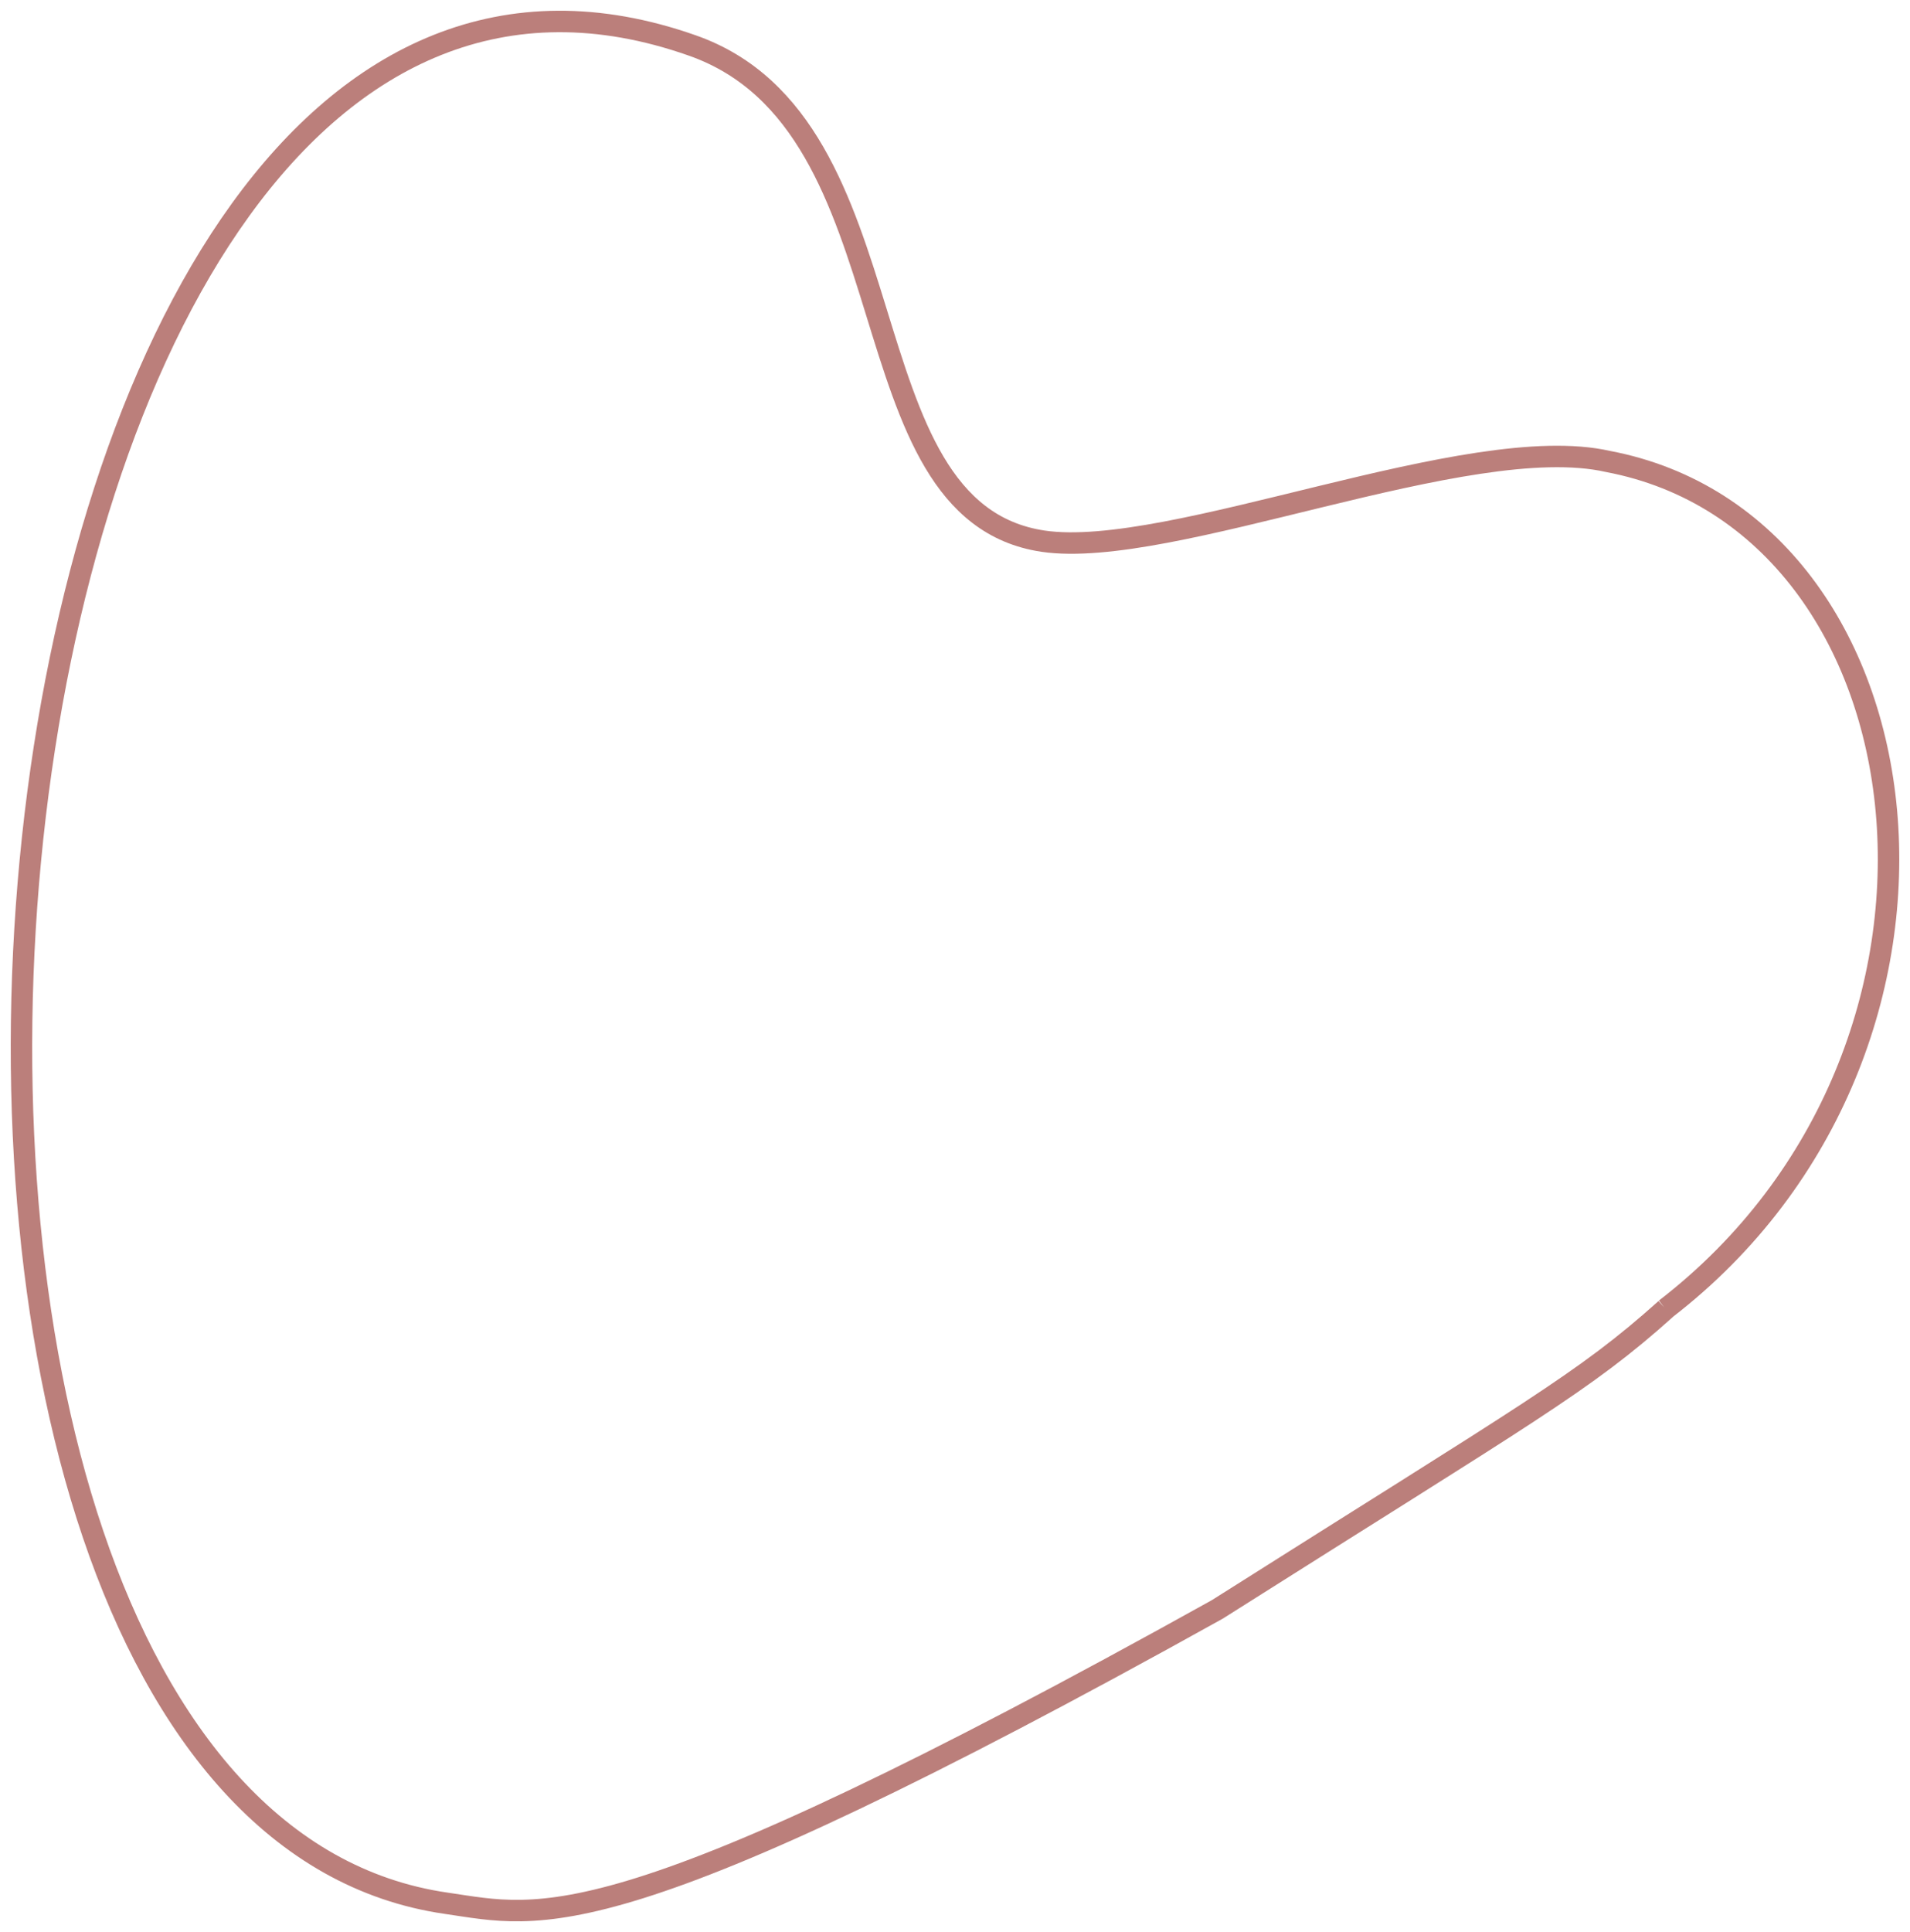 <svg width="178" height="180" viewBox="0 0 178 180" fill="none" xmlns="http://www.w3.org/2000/svg">
<path vector-effect="non-scaling-stroke" d="M155.211 121.957C186.658 97.735 180.453 48.794 149.85 42.991C136.853 40.044 109.105 52.173 97.209 50.419C78.264 47.6 85.598 11.652 64.532 4.242C-5.779 -20.549 -21.484 168.208 41.585 177.316C50.479 178.602 57.014 181.329 113.437 149.944C142.636 131.47 147.565 128.826 155.229 121.957" stroke="#BB7F7B" stroke-width="2"/>
</svg>
